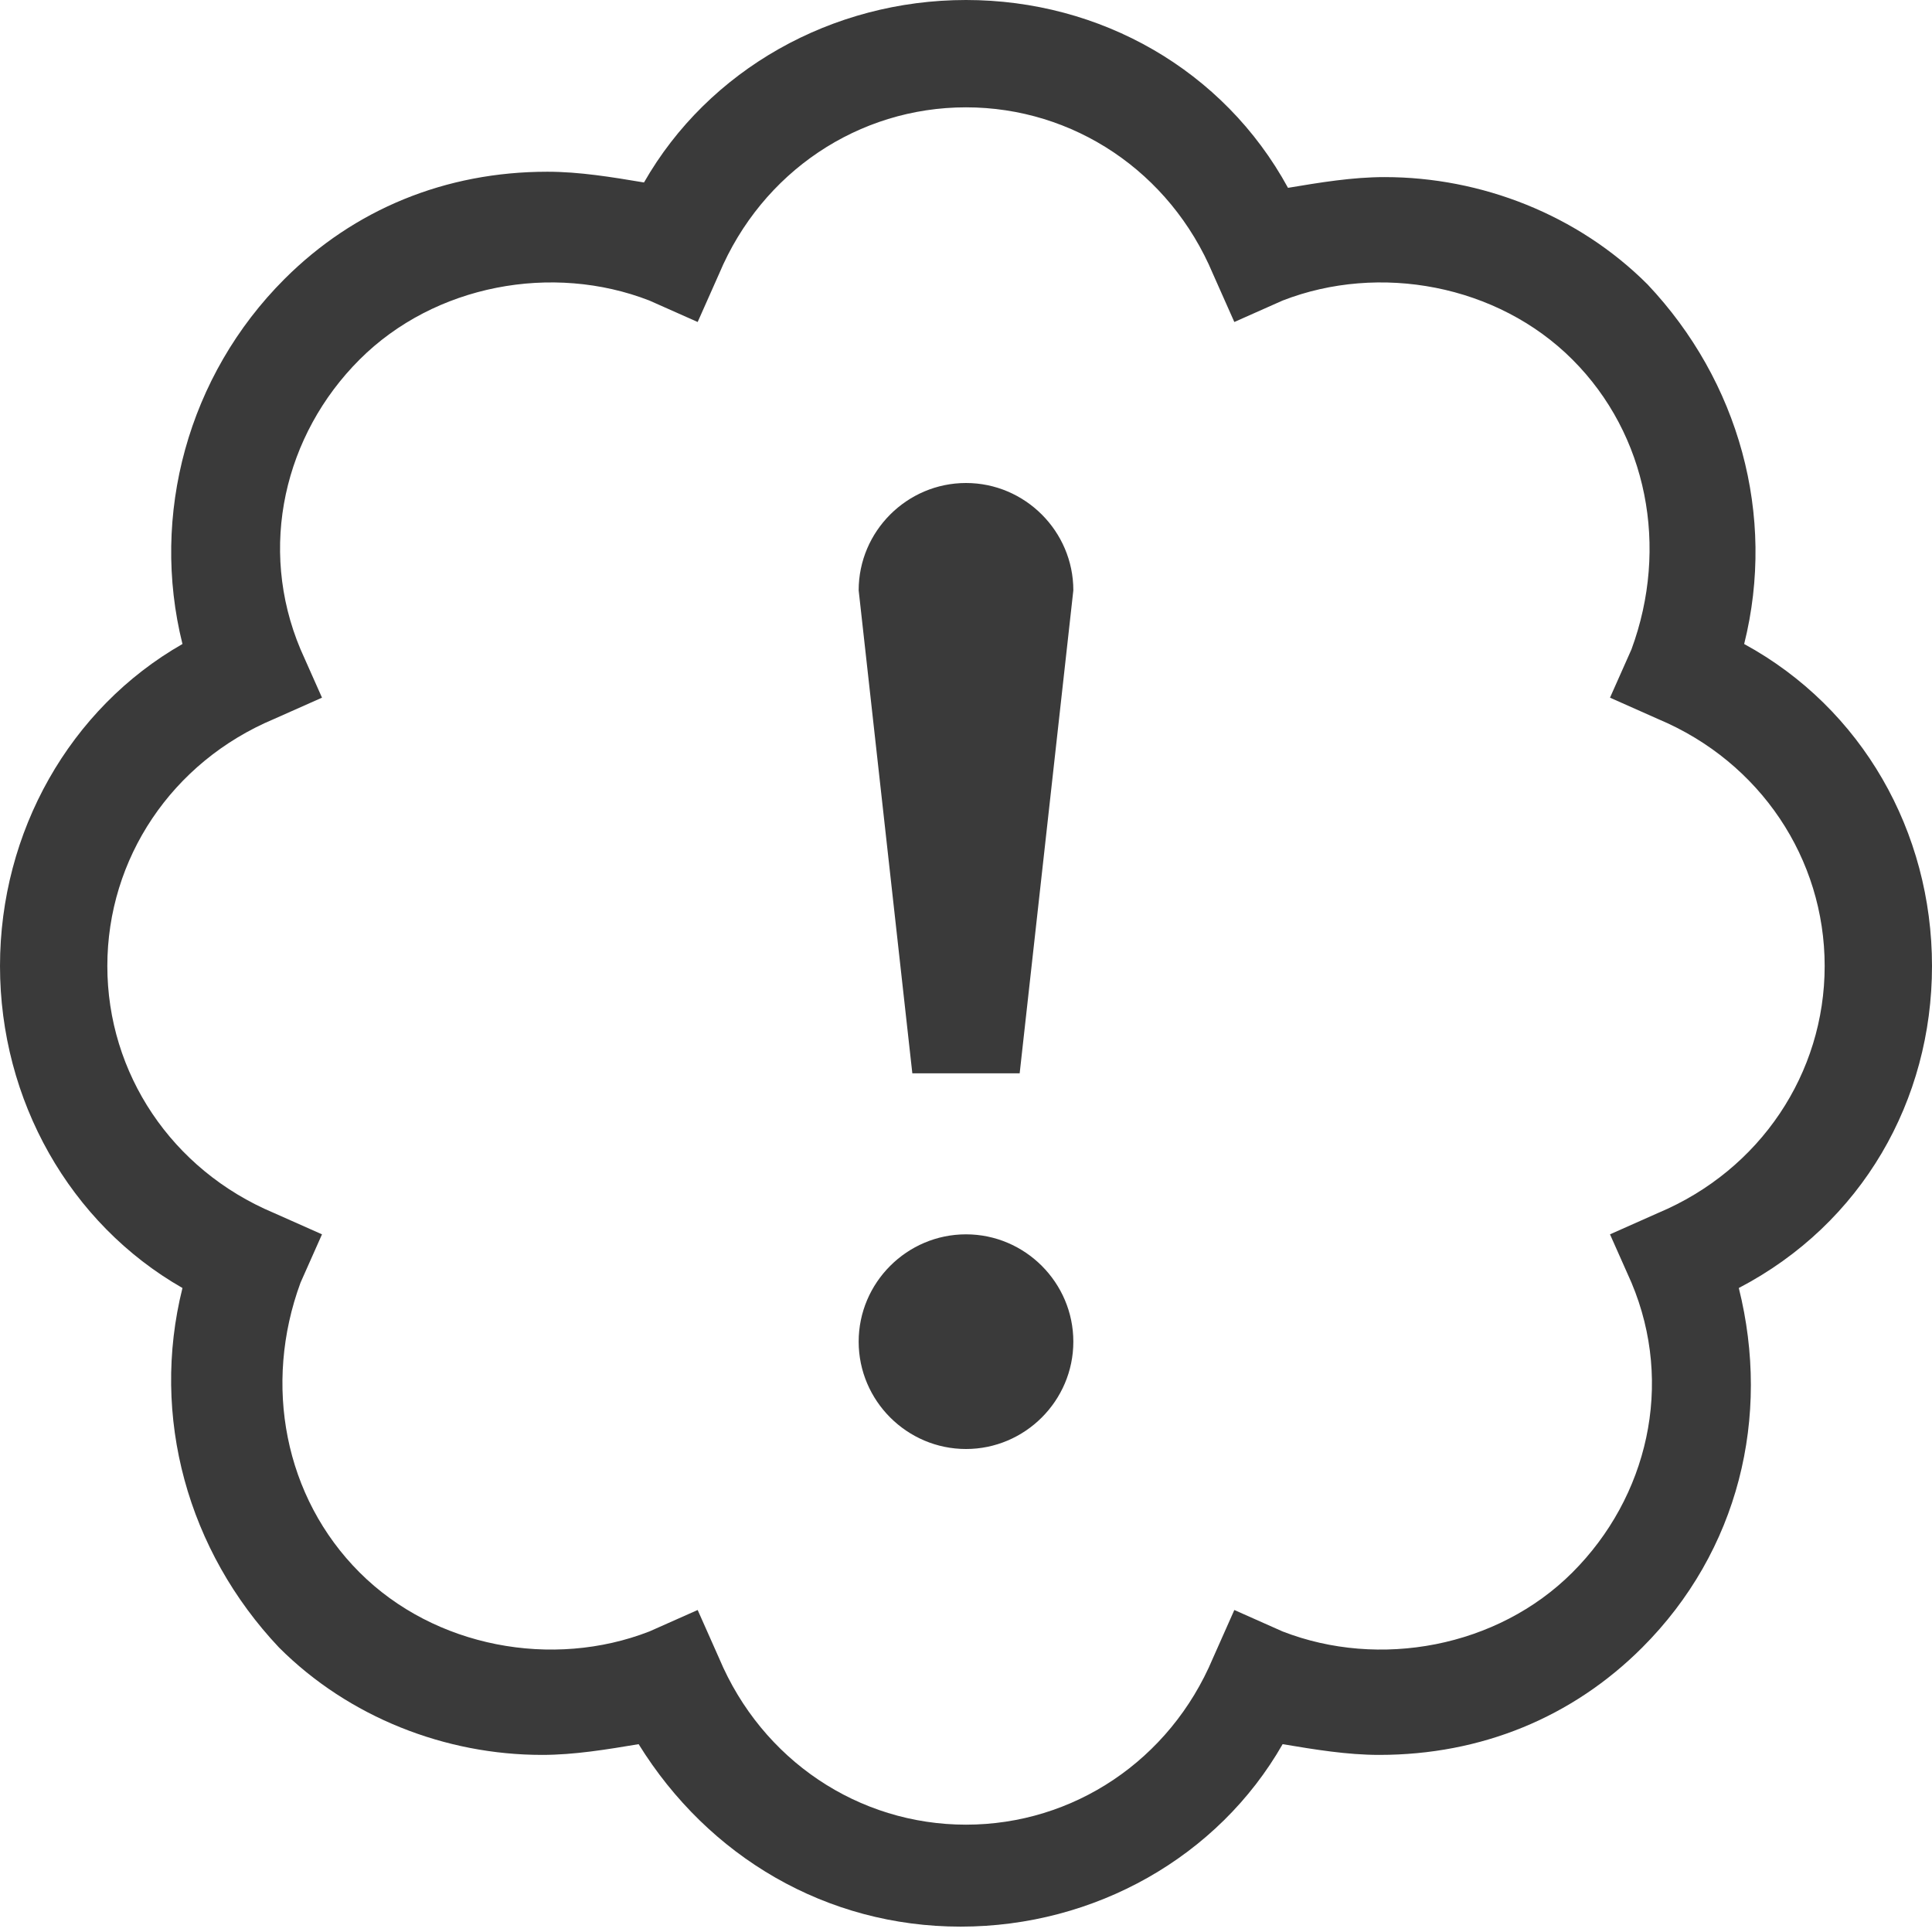 <svg xmlns="http://www.w3.org/2000/svg" viewBox="0 0 36 36"><path d="M36 18c0-2.5-1.3-4.8-3.5-6 .6-2.4-.1-4.9-1.8-6.7-1.3-1.3-3.1-2-4.9-2-.6 0-1.2.1-1.8.2C22.8 1.3 20.5 0 18 0s-4.8 1.3-6 3.4c-.6-.1-1.2-.2-1.8-.2-1.9 0-3.6.7-4.9 2C3.5 7 2.8 9.6 3.4 12 1.3 13.2 0 15.5 0 18s1.3 4.8 3.4 6c-.6 2.4.1 4.9 1.8 6.7 1.3 1.3 3.1 2 4.9 2 .6 0 1.2-.1 1.8-.2 1.3 2.1 3.5 3.4 6 3.4s4.8-1.3 6-3.4c.6.1 1.2.2 1.8.2 1.9 0 3.6-.7 4.9-2 1.8-1.8 2.4-4.3 1.8-6.7 2.3-1.2 3.6-3.5 3.6-6zm-5.1 4.6l-.9.4.4.9c.8 1.9.3 4-1.1 5.4-1.4 1.4-3.6 1.8-5.4 1.1L23 30l-.4.9C21.8 32.8 20 34 18 34s-3.8-1.2-4.6-3.1L13 30l-.9.4c-1.8.7-4 .3-5.4-1.1-1.4-1.4-1.8-3.5-1.1-5.4L6 23l-.9-.4C3.2 21.8 2 20 2 18s1.2-3.8 3.1-4.6L6 13l-.4-.9c-.8-1.9-.3-4 1.1-5.4 1.4-1.4 3.6-1.8 5.4-1.1l.9.4.4-.9C14.2 3.2 16 2 18 2c2 0 3.8 1.2 4.6 3.1l.4.9.9-.4c1.8-.7 4-.3 5.4 1.1 1.4 1.4 1.8 3.5 1.1 5.4l-.4.9.9.4c1.9.8 3.1 2.6 3.1 4.6 0 2-1.2 3.8-3.1 4.6zM18 23c-1.1 0-2 .9-2 2s.9 2 2 2 2-.9 2-2-.9-2-2-2zm0-14c-1.1 0-2 .9-2 2l1 9h2l1-9c0-1.1-.9-2-2-2z" fill="#3a3a3a"/></svg>